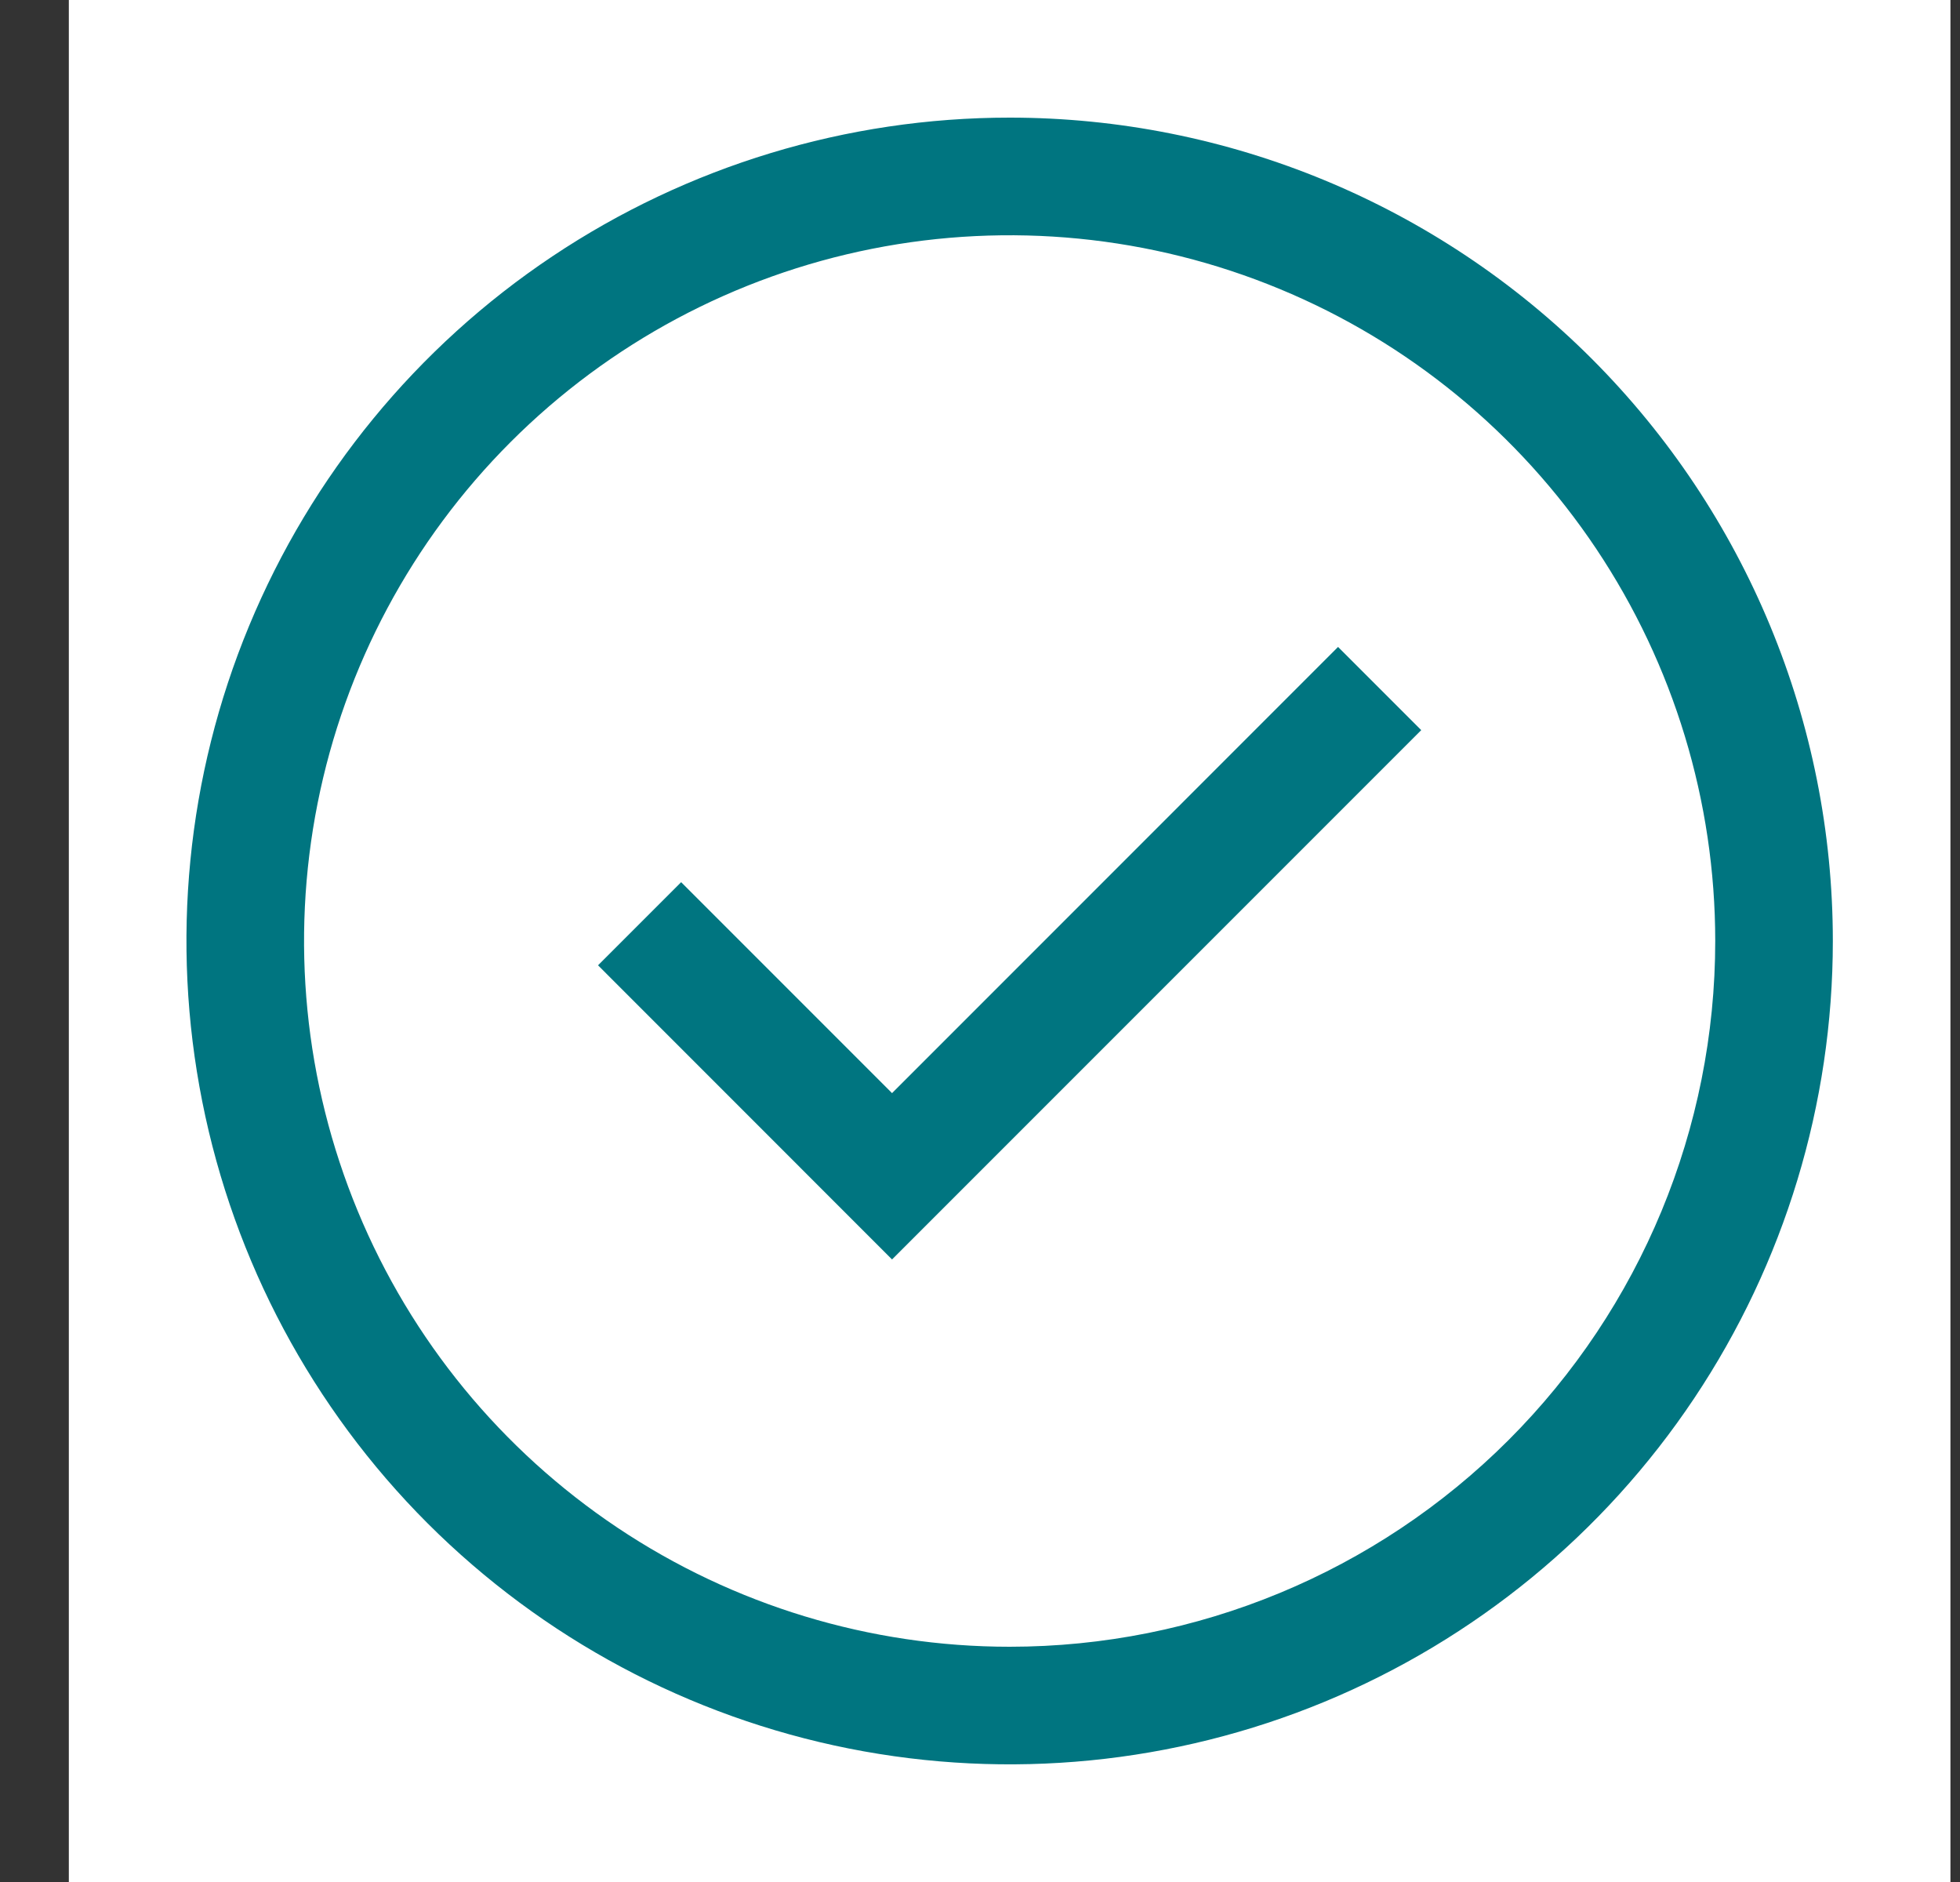 <svg width="25" height="24" viewBox="0 0 25 24" fill="none" xmlns="http://www.w3.org/2000/svg">
<rect x="0" y="0" width="25" height="24" fill="#333333" stroke="none"/>
<g id="Checkmark--outline">
<rect width="24" height="24" transform="translate(0.878)" fill="white" style="mix-blend-mode:multiply"/>
<g id="Vector">
<path d="M11.378 16.061L7.628 12.31L8.688 11.25L11.378 13.94L17.067 8.25L18.128 9.311L11.378 16.061Z" fill="#007580"/>
<path d="M12.878 1.5C10.801 1.5 8.771 2.116 7.044 3.27C5.318 4.423 3.972 6.063 3.177 7.982C2.382 9.9 2.175 12.012 2.58 14.048C2.985 16.085 3.985 17.956 5.453 19.425C6.922 20.893 8.793 21.893 10.829 22.298C12.866 22.703 14.977 22.495 16.896 21.701C18.815 20.906 20.455 19.56 21.608 17.834C22.762 16.107 23.378 14.077 23.378 12C23.378 9.215 22.272 6.545 20.303 4.575C18.333 2.606 15.663 1.5 12.878 1.5ZM12.878 21C11.098 21 9.358 20.472 7.878 19.483C6.398 18.494 5.244 17.089 4.563 15.444C3.882 13.8 3.704 11.99 4.051 10.244C4.398 8.498 5.255 6.895 6.514 5.636C7.773 4.377 9.376 3.52 11.122 3.173C12.868 2.826 14.678 3.004 16.322 3.685C17.967 4.366 19.372 5.52 20.361 7C21.35 8.48 21.878 10.22 21.878 12C21.878 14.387 20.93 16.676 19.242 18.364C17.554 20.052 15.265 21 12.878 21Z" fill="#007580"/>
</g>
</g>
</svg>
